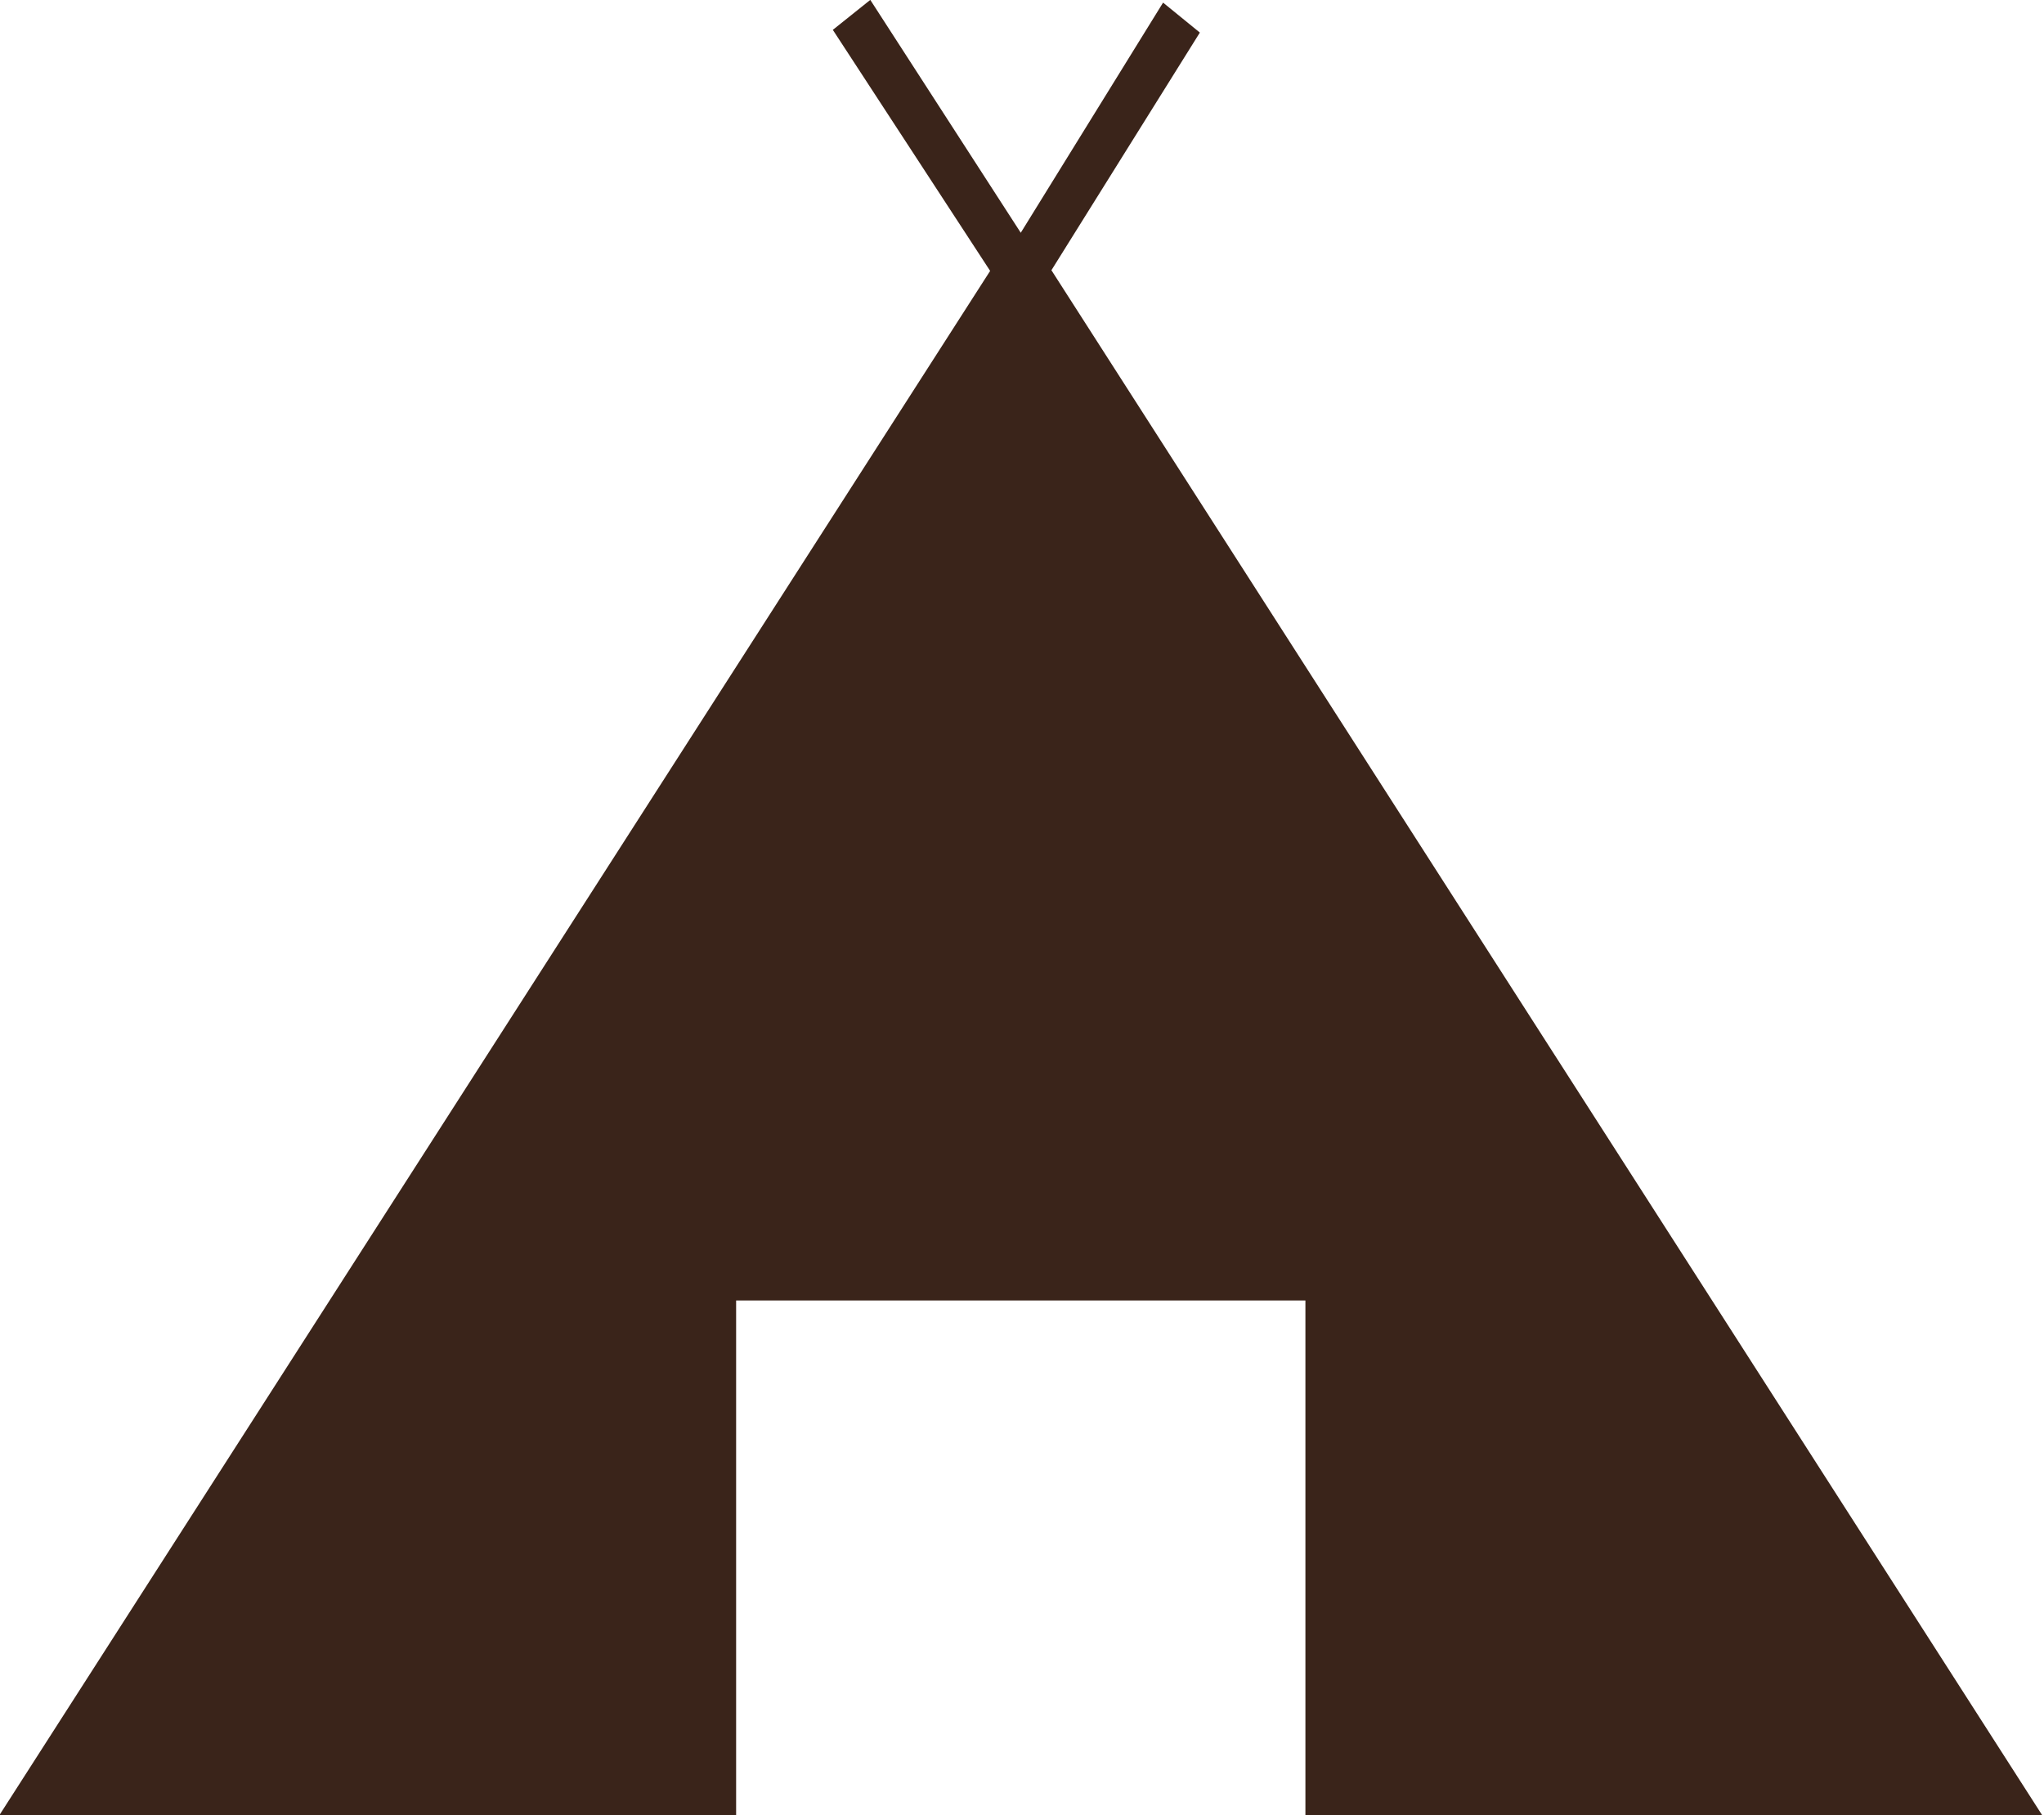 <?xml version="1.0" encoding="UTF-8" standalone="no"?><svg xmlns="http://www.w3.org/2000/svg" xmlns:xlink="http://www.w3.org/1999/xlink" fill="#3a241a" height="83.3" preserveAspectRatio="xMidYMid meet" version="1" viewBox="21.0 14.9 93.8 83.3" width="93.8" zoomAndPan="magnify"><g id="change1_1"><path d="m60.938 14.895l-1.719 1.375 7.219 11.062-45.469 70.875h33.812v-23.625h26.125v23.625h33.813l-45.469-70.906 6.812-10.906-1.688-1.375-6.531 10.562-6.906-10.688z" fill="inherit" fill-rule="evenodd"/></g></svg>